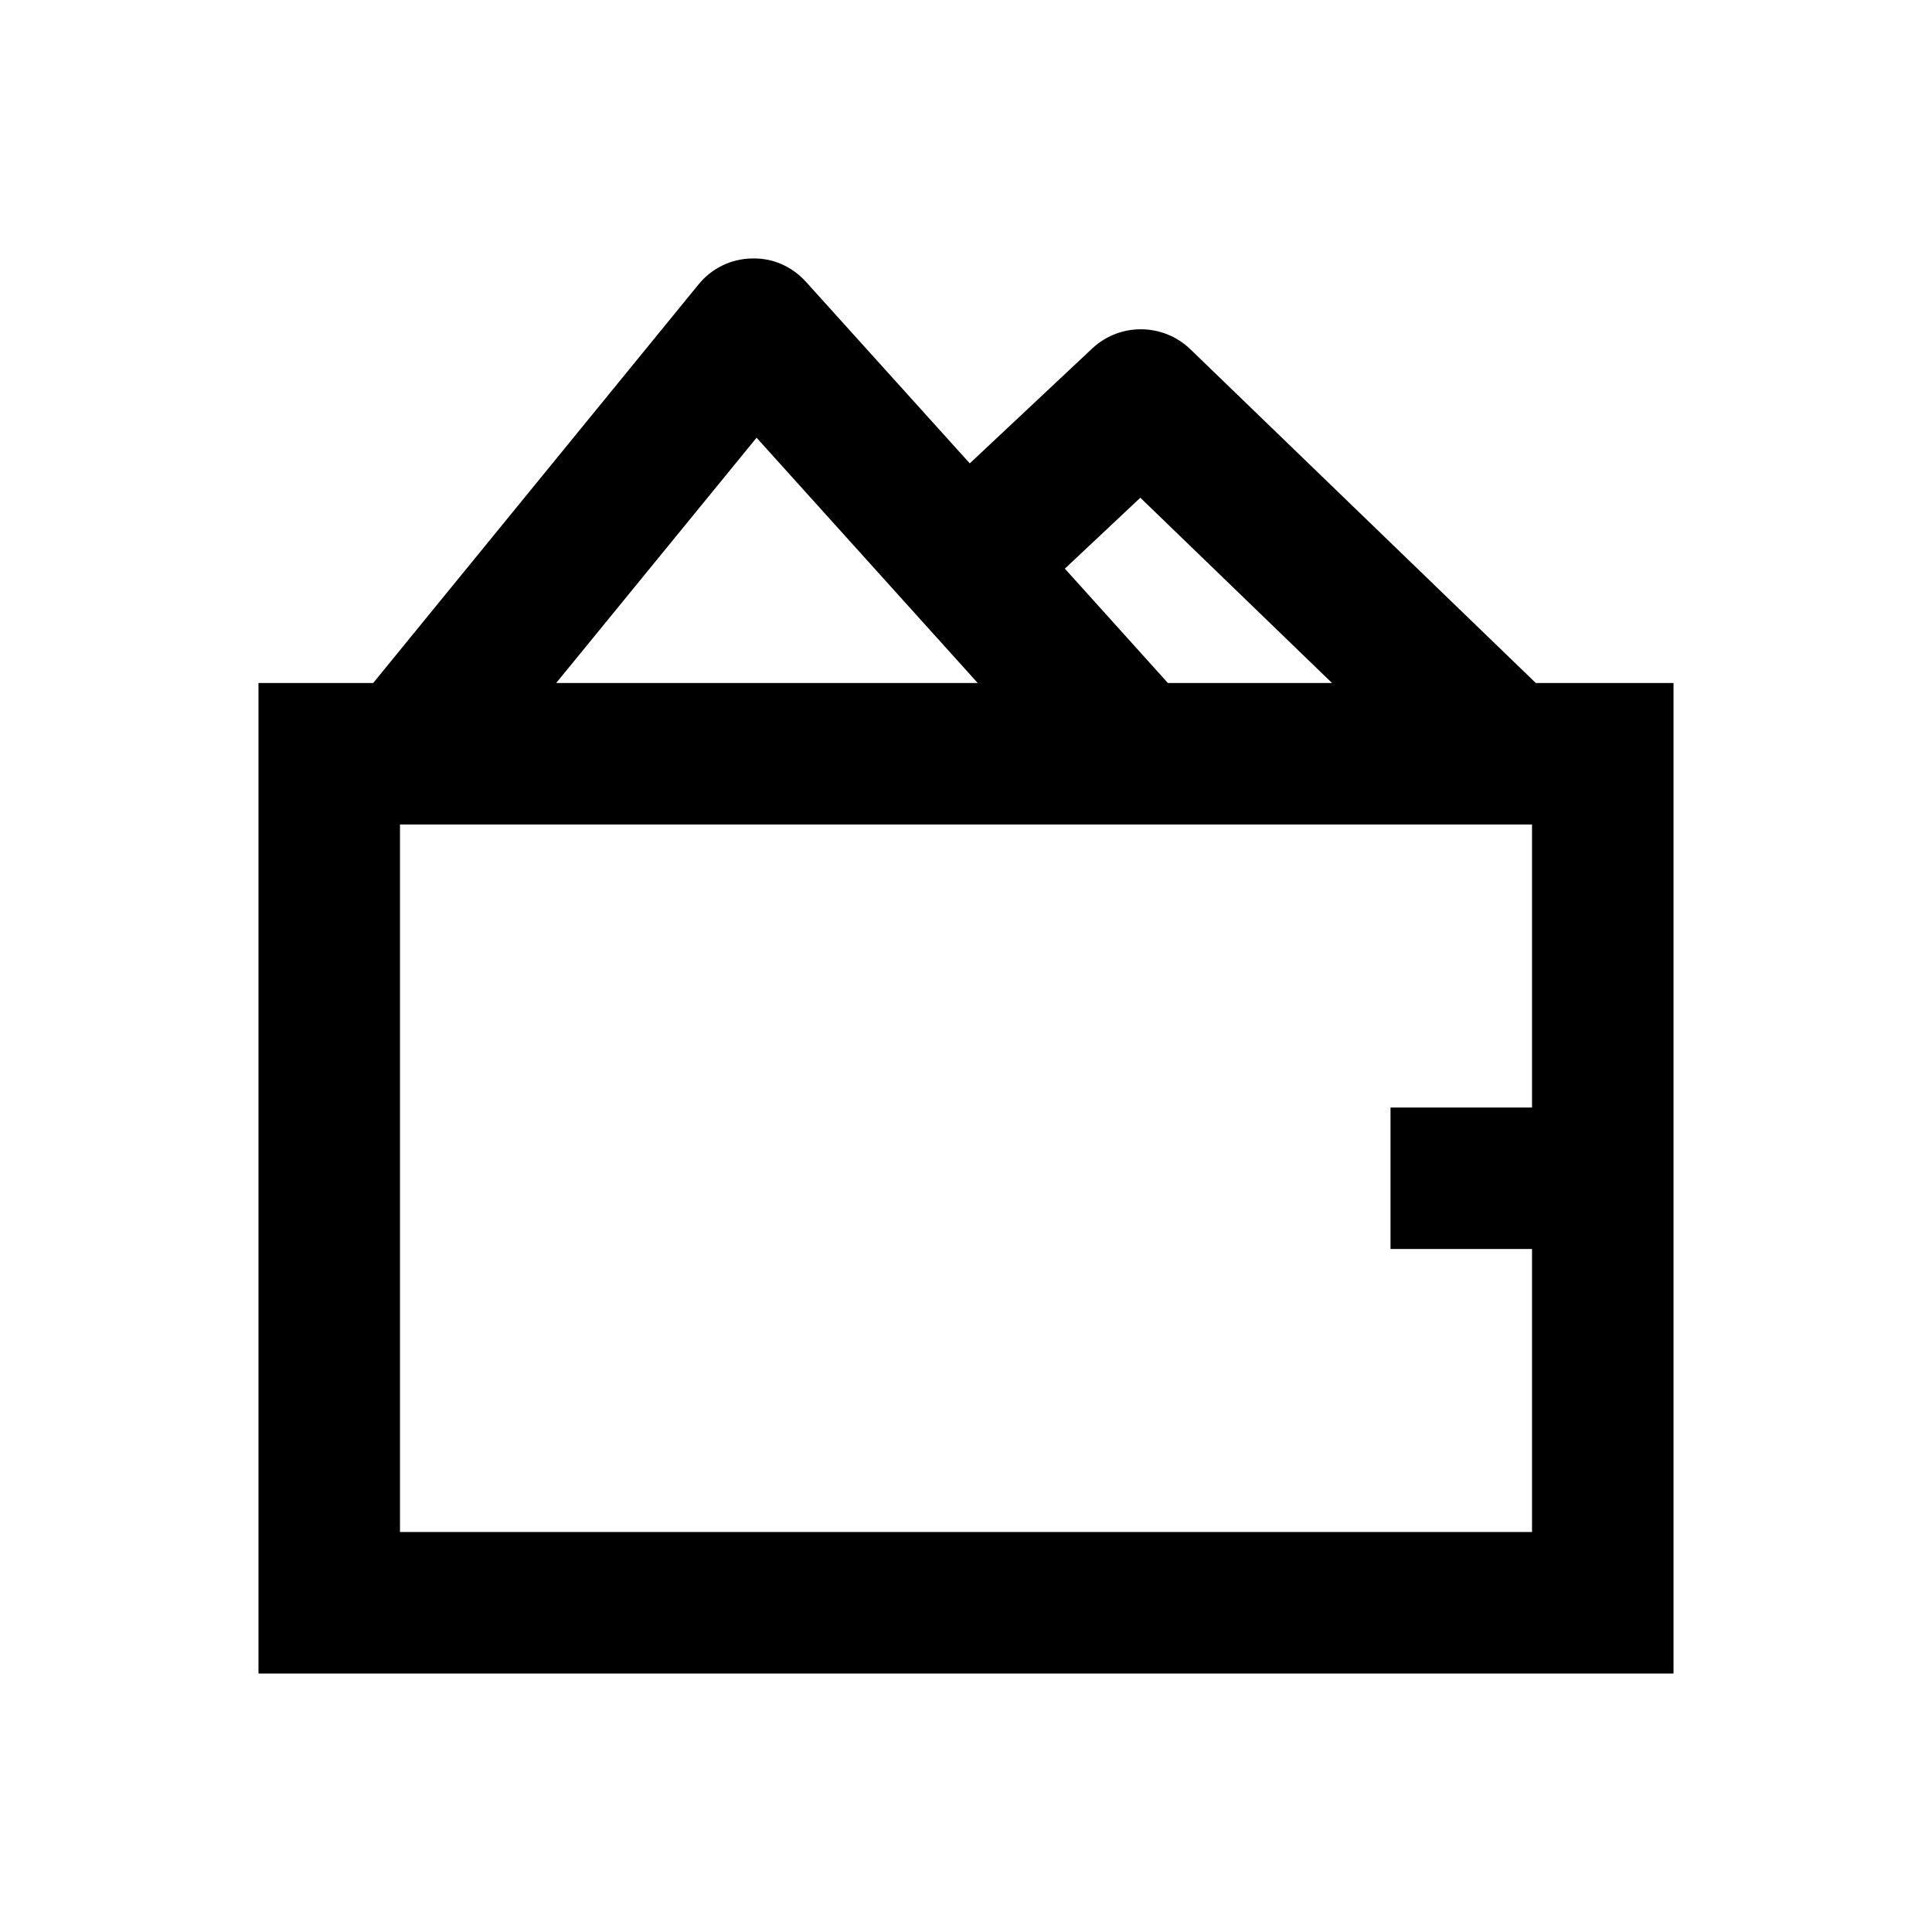<?xml version="1.0" encoding="utf-8"?>
<!-- Generator: Adobe Illustrator 18.0.0, SVG Export Plug-In . SVG Version: 6.00 Build 0)  -->
<!DOCTYPE svg PUBLIC "-//W3C//DTD SVG 1.1//EN" "http://www.w3.org/Graphics/SVG/1.1/DTD/svg11.dtd">
<svg version="1.1" id="Layer_1" xmlns="http://www.w3.org/2000/svg" xmlns:xlink="http://www.w3.org/1999/xlink" x="0px" y="0px"
	 viewBox="0 0 512 512" enable-background="new 0 0 512 512" xml:space="preserve">
<path d="M407,181l-91.6-88.5c-7.2-6.9-18.6-7-25.9-0.2l-32.5,30.5l-43.4-48.1c-3.7-4.1-8.9-6.4-14.4-6.2c-5.5,0.1-10.6,2.6-14.1,6.9
	L98.9,181H68.5v262.5h375V181H407z M302.2,131.9l50.8,49.1h-43.5l-27.3-30.3L302.2,131.9z M200.5,116l58.6,65H147.4L200.5,116z
	 M106,406V218.5h300v75h-37.5V331H406v75H106z"/>
</svg>
